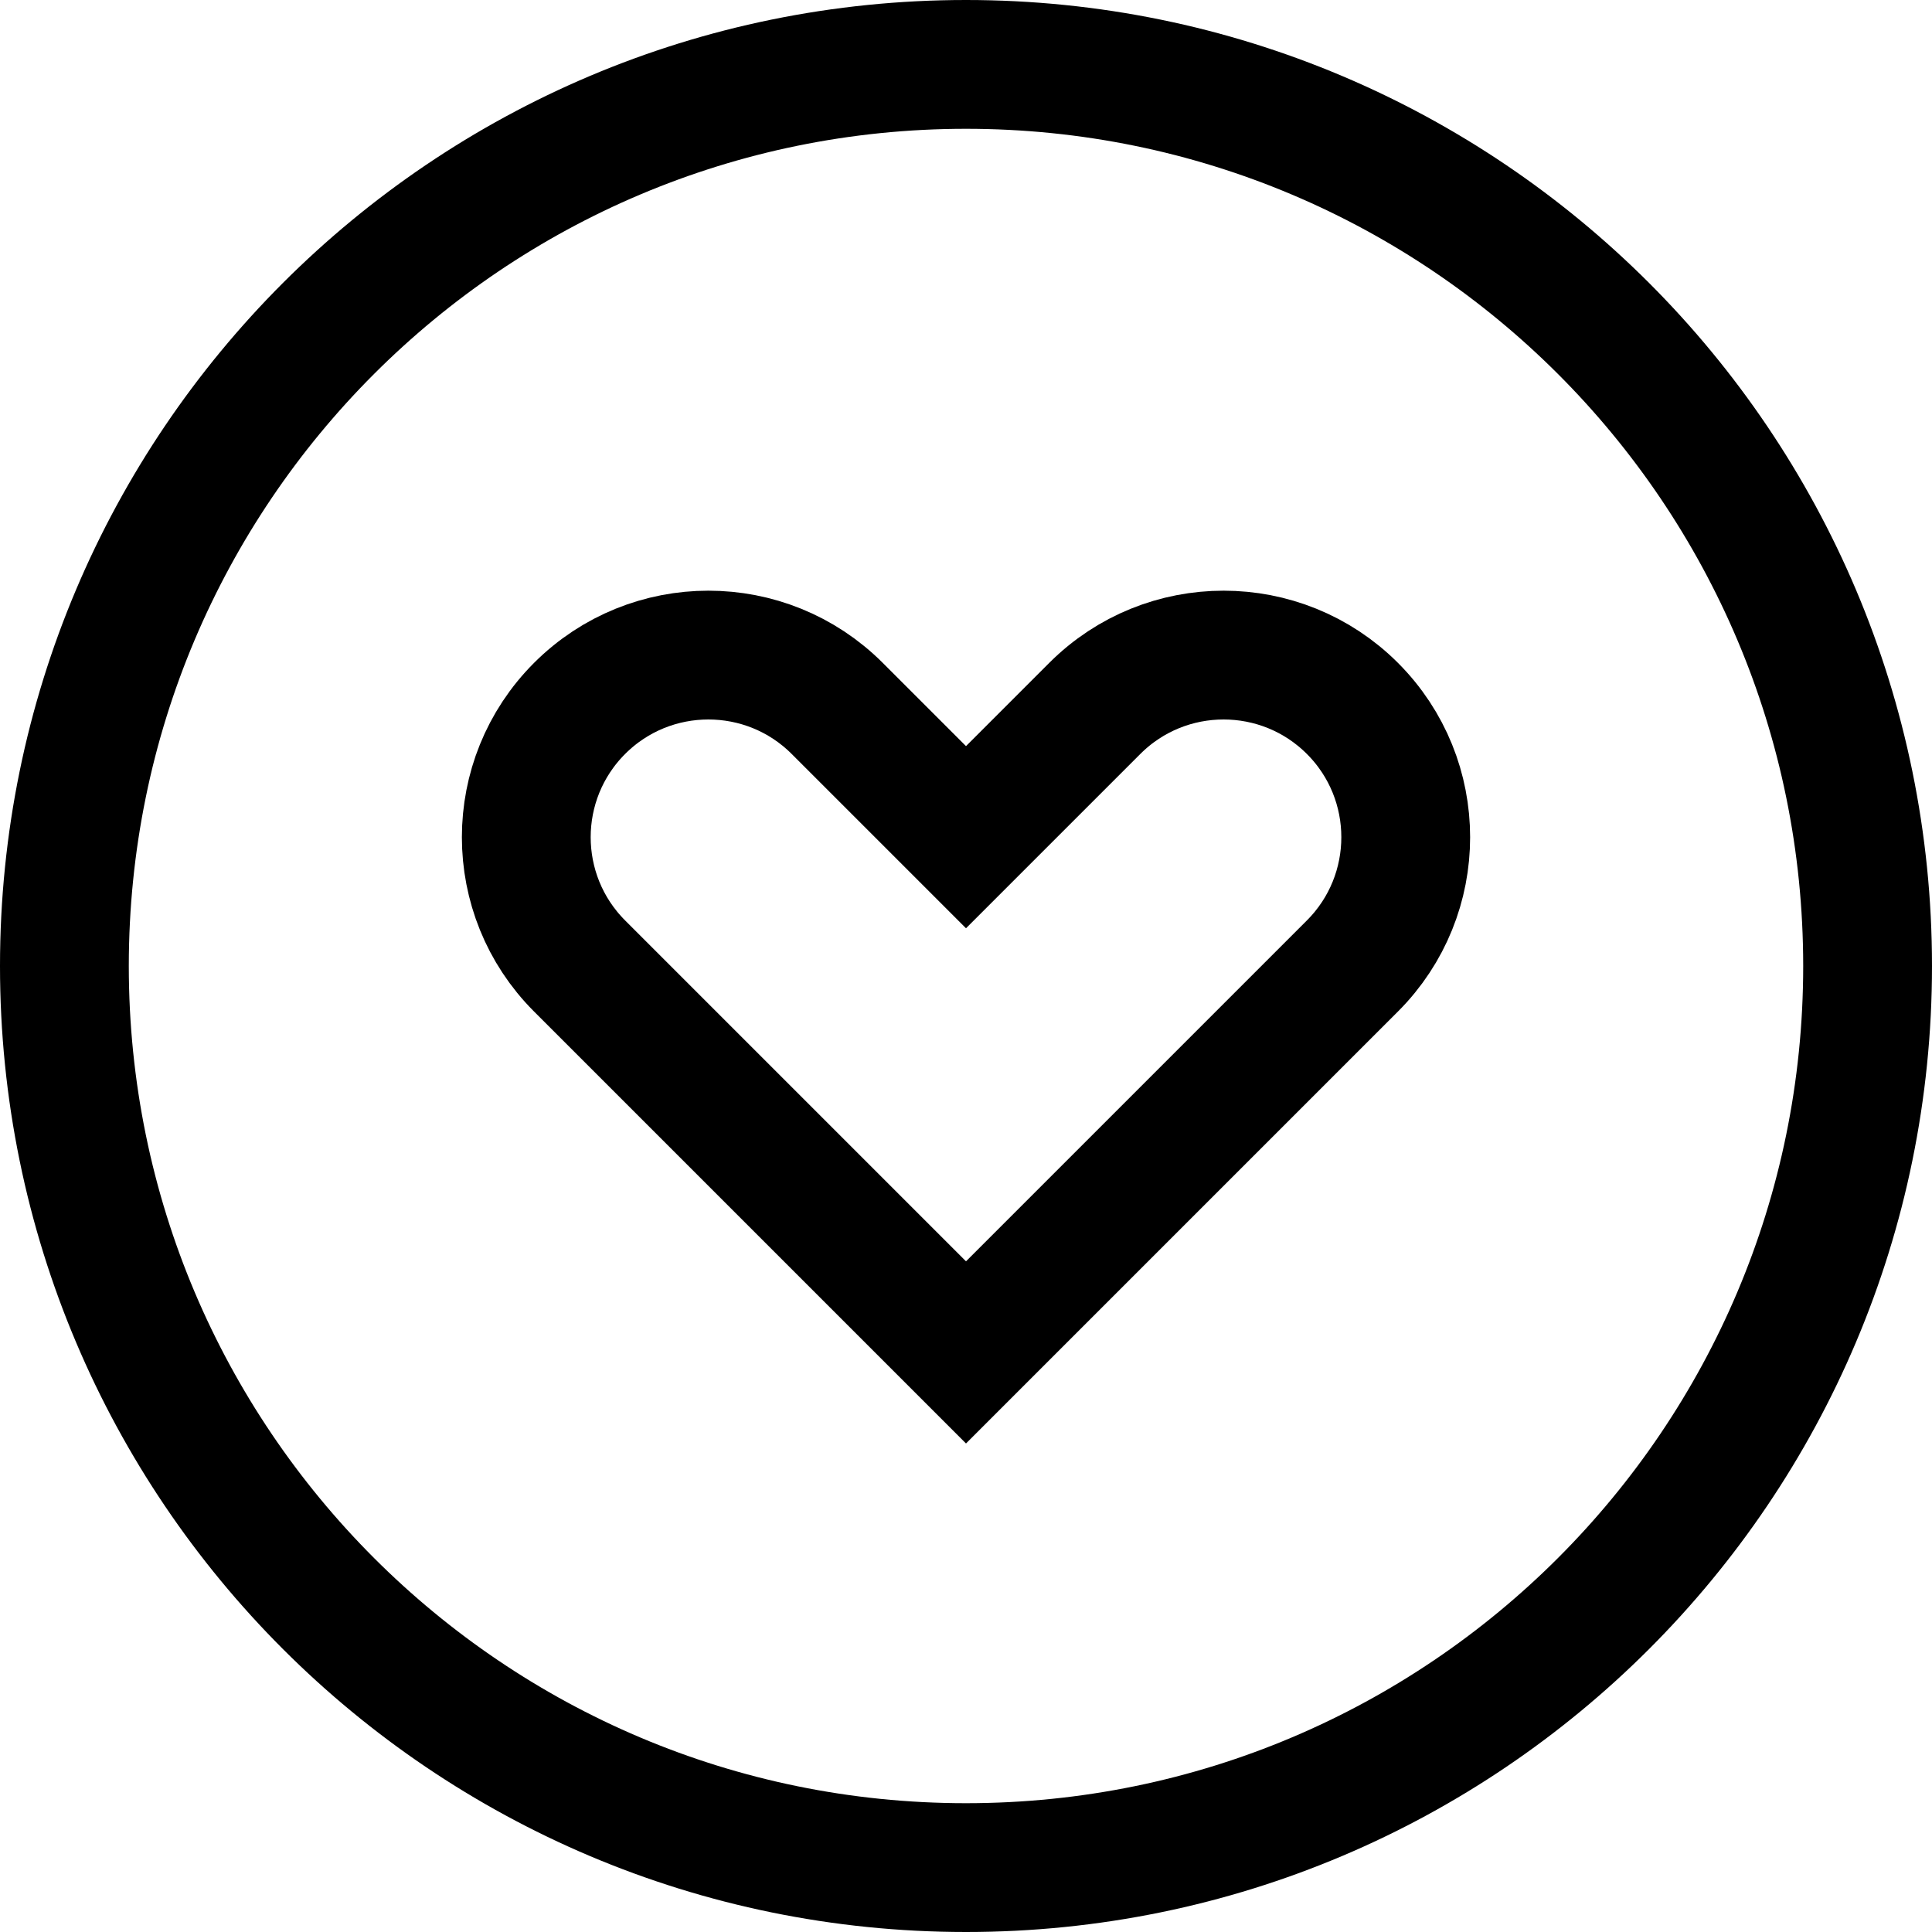 <svg width="15" height="15" viewBox="0 0 15 15" fill="none" xmlns="http://www.w3.org/2000/svg">
<path d="M6.5 5.5L7.5 6.5L8.5 5.5C9.052 4.948 9.948 4.948 10.5 5.5C11.052 6.052 11.052 6.948 10.5 7.5L7.5 10.5L4.5 7.5C3.948 6.948 3.948 6.052 4.5 5.5C5.052 4.948 5.948 4.948 6.5 5.5Z" stroke="black"/>
<path d="M0.5 7.5C0.5 11.366 3.634 14.5 7.5 14.5C11.366 14.5 14.5 11.366 14.5 7.5C14.5 3.634 11.366 0.5 7.5 0.5C3.634 0.5 0.5 3.634 0.5 7.5Z" stroke="black"/>
</svg>
